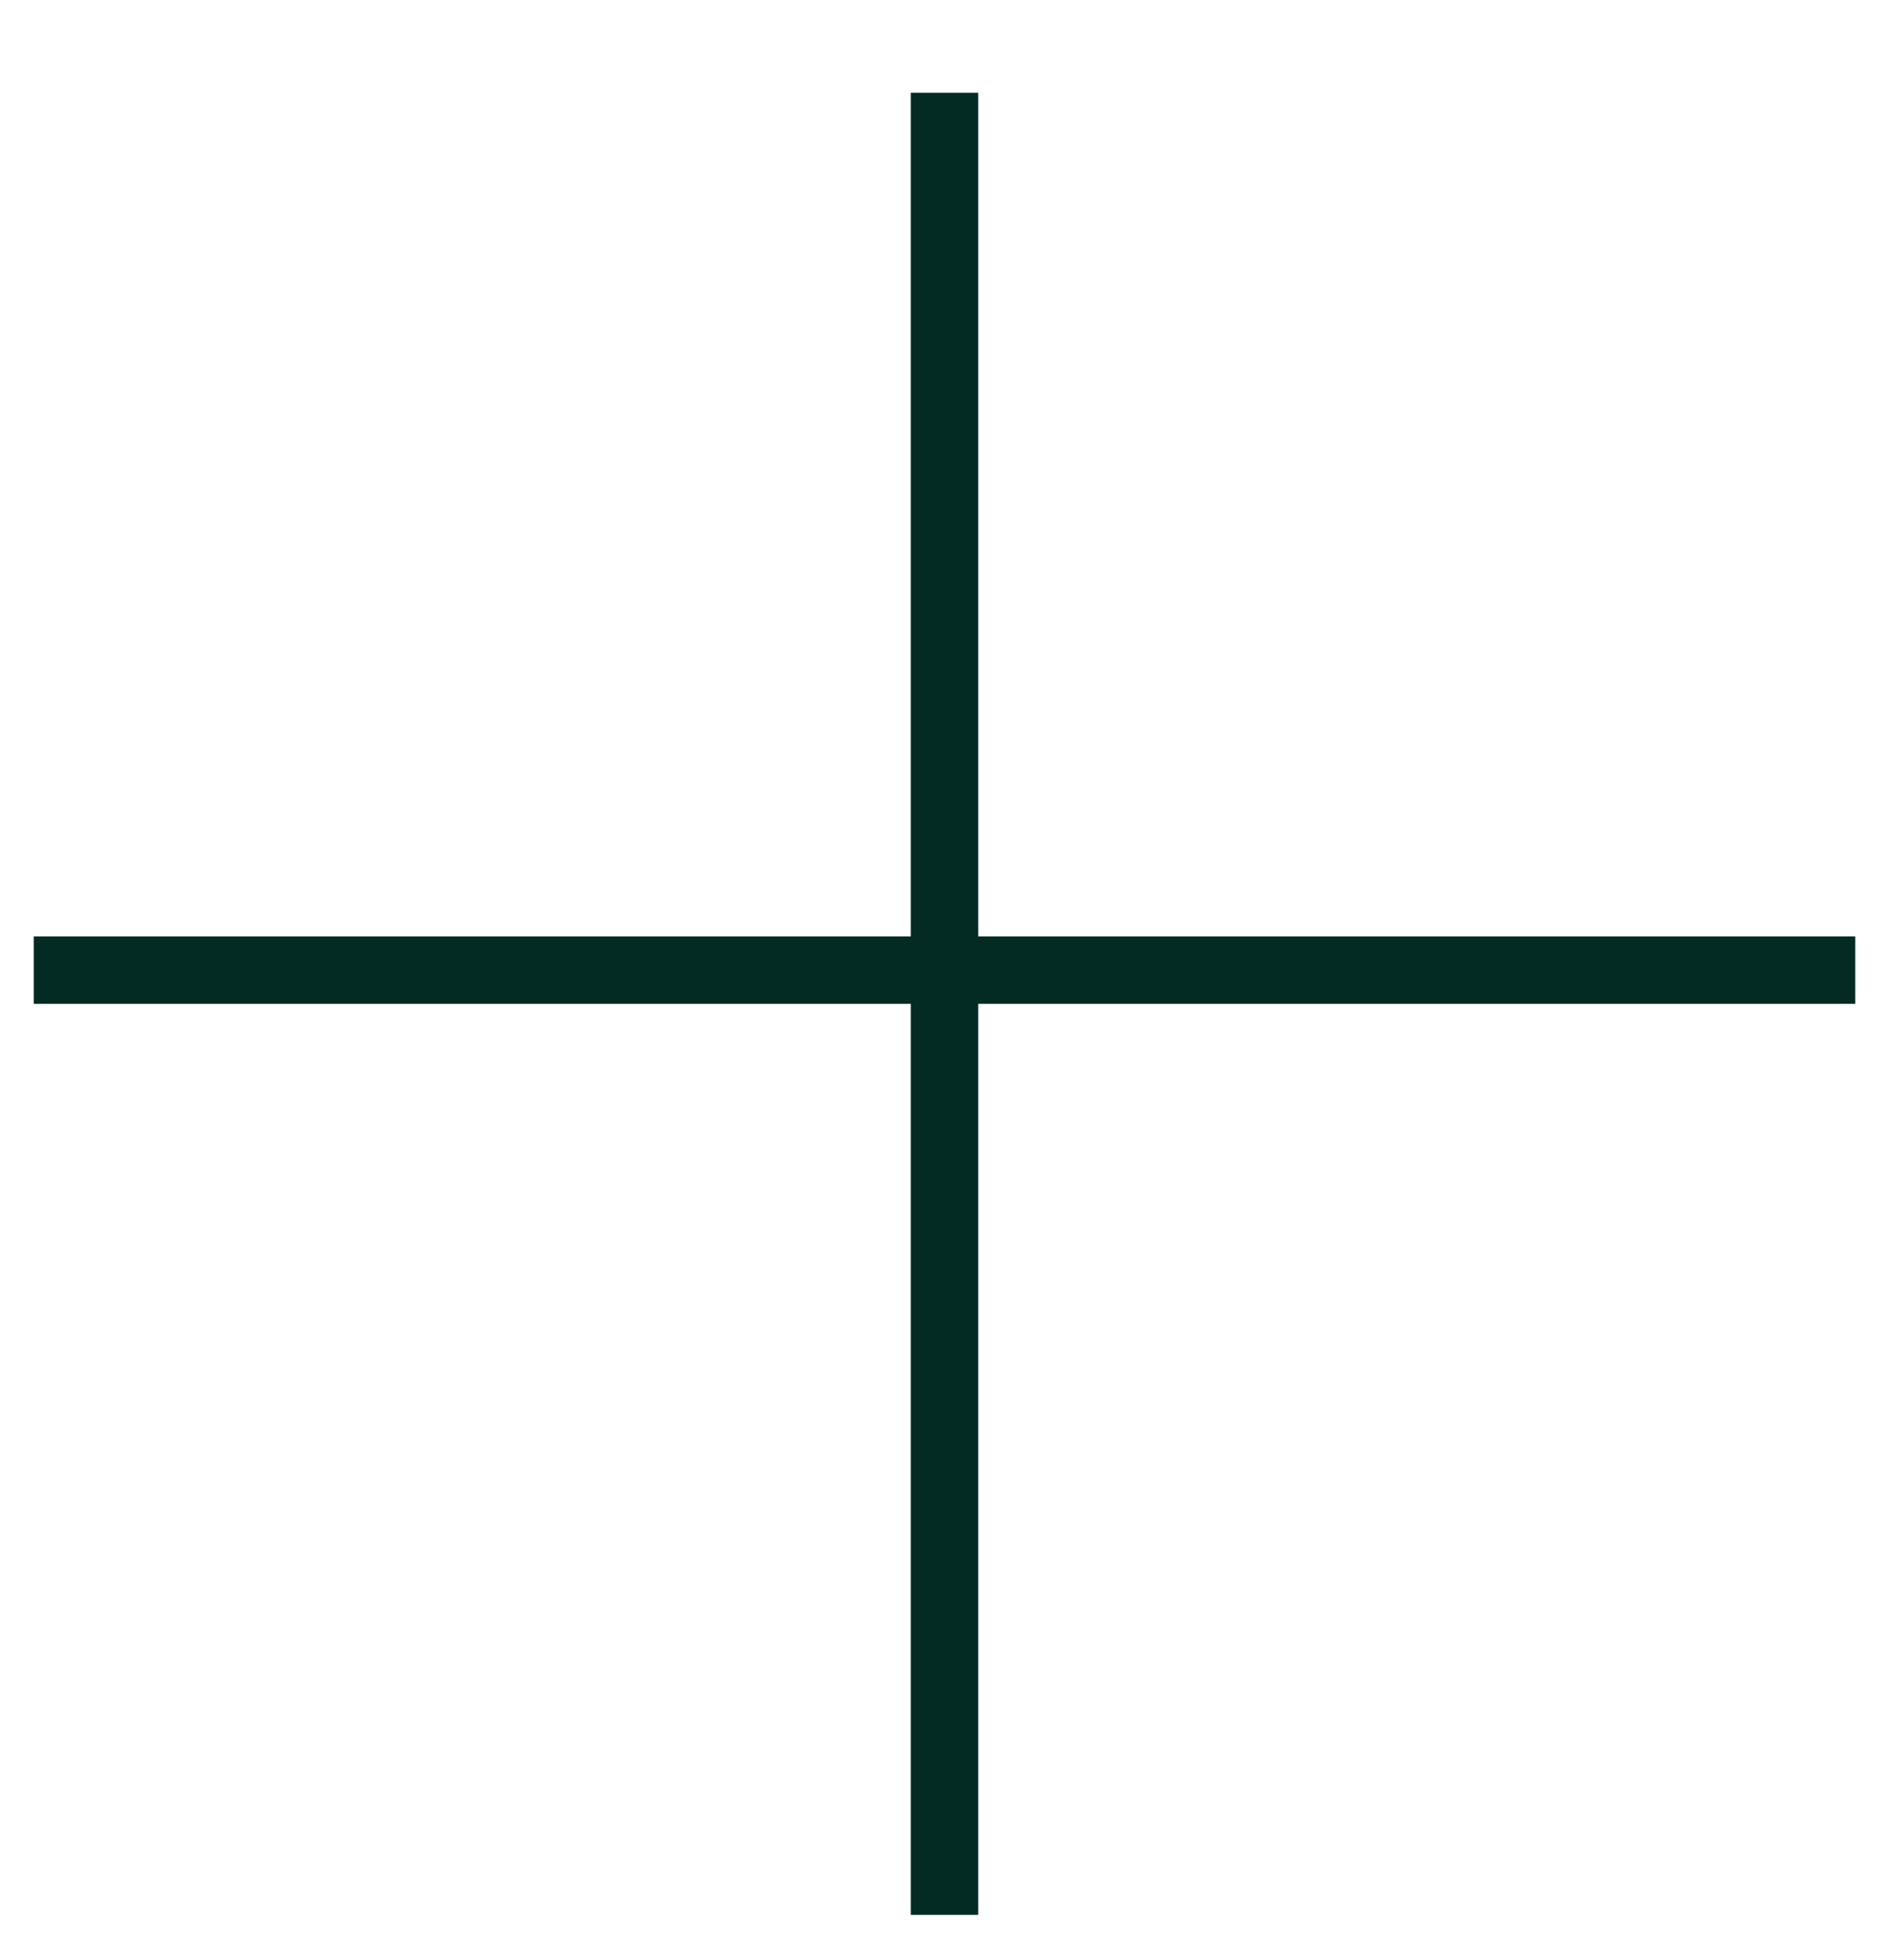 <svg width="27" height="28" viewBox="0 0 27 28" fill="none" xmlns="http://www.w3.org/2000/svg">
<g clip-path="url(#clip0_301_48)">
<path d="M13.5 1.325V27.36" stroke="#032B24" stroke-width="0.964"/>
<path d="M0.482 13.861H26.518" stroke="#032B24" stroke-width="0.964"/>
</g>
<defs>
<clipPath id="clip0_301_48">
<rect width="26.036" height="27" fill="white" transform="translate(0.482 0.44)"/>
</clipPath>
</defs>
</svg>
